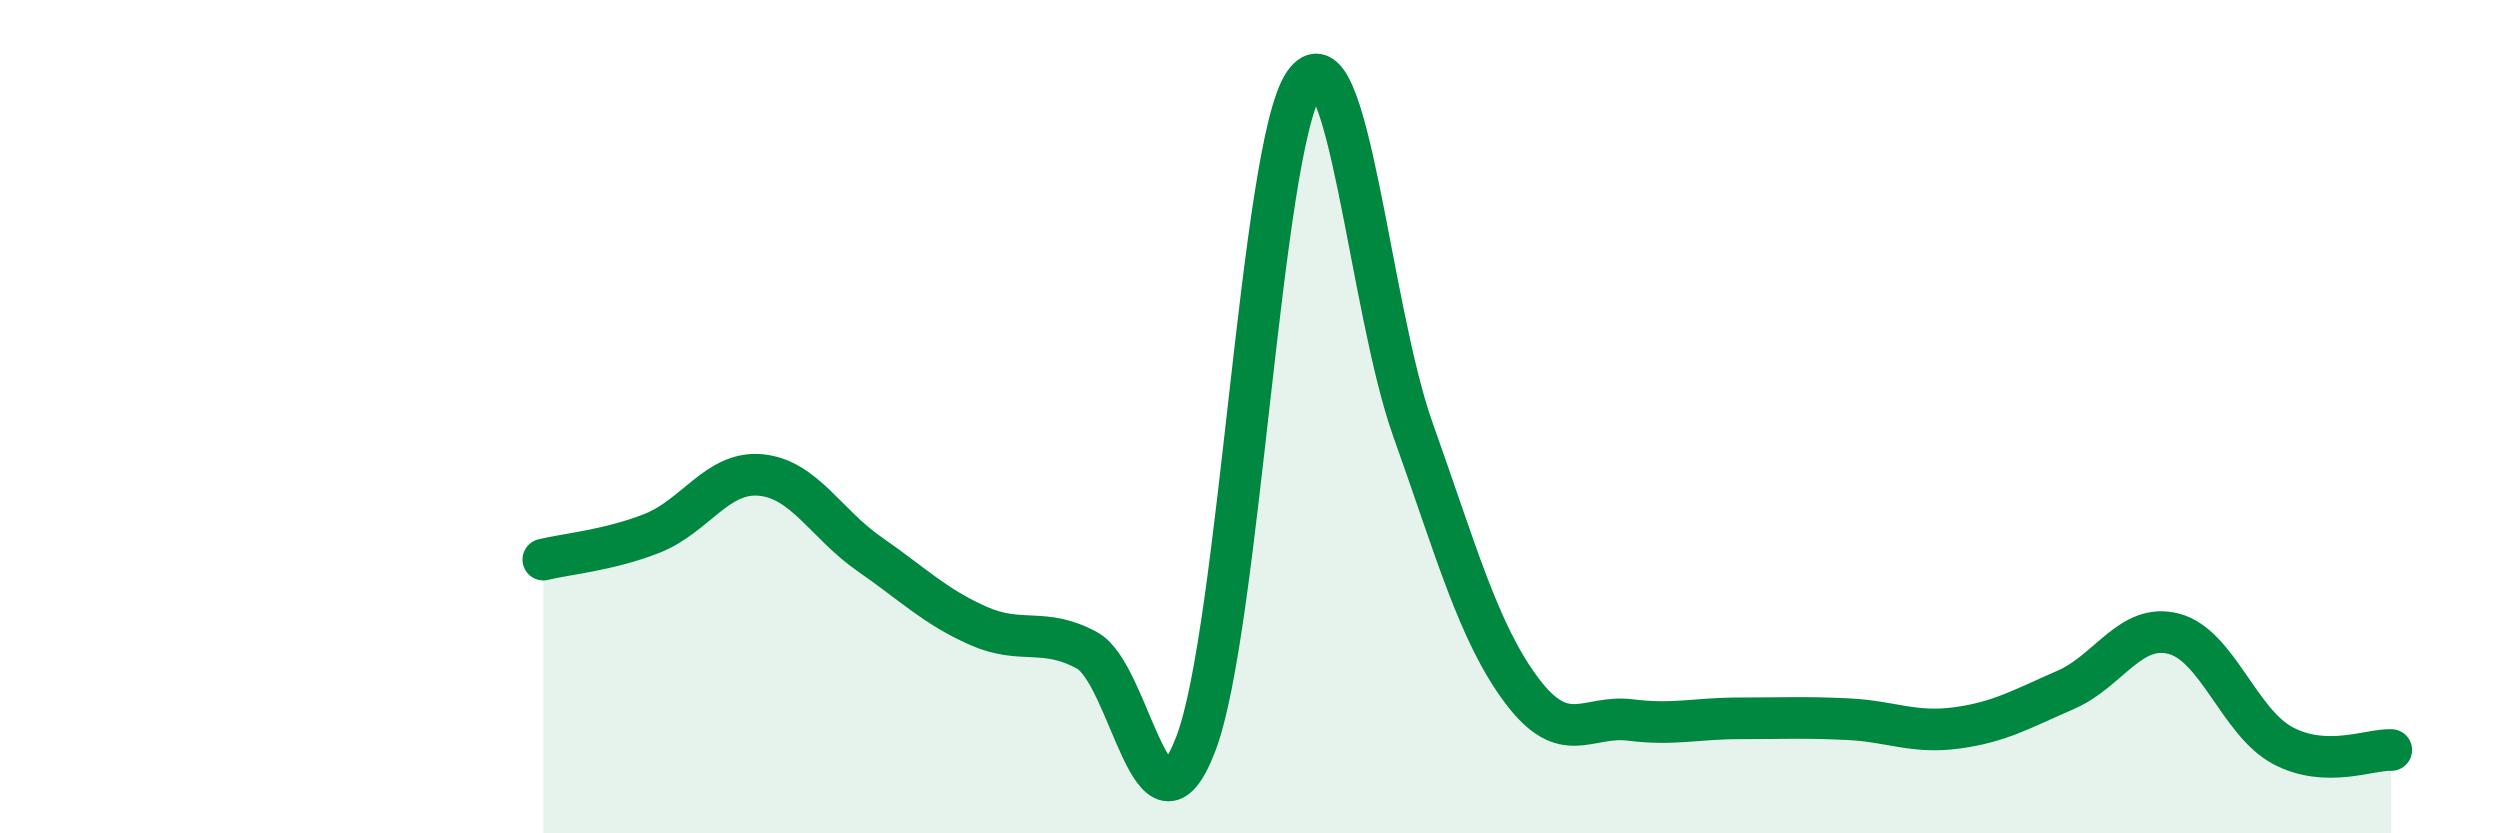 
    <svg width="60" height="20" viewBox="0 0 60 20" xmlns="http://www.w3.org/2000/svg">
      <path
        d="M 13.04,13.43 C 13.56,13.3 14.61,13.21 15.65,12.8 C 16.69,12.39 17.22,11.3 18.26,11.4 C 19.3,11.5 19.83,12.58 20.87,13.3 C 21.91,14.02 22.44,14.56 23.48,15.02 C 24.52,15.48 25.05,15.04 26.09,15.61 C 27.13,16.18 27.66,20.57 28.7,17.85 C 29.74,15.13 30.26,3.51 31.3,2 C 32.34,0.49 32.87,7.4 33.91,10.31 C 34.95,13.22 35.48,15.18 36.52,16.57 C 37.56,17.96 38.09,17.15 39.13,17.28 C 40.17,17.41 40.7,17.24 41.74,17.24 C 42.78,17.24 43.31,17.21 44.35,17.26 C 45.39,17.31 45.92,17.61 46.96,17.47 C 48,17.33 48.53,17.01 49.57,16.56 C 50.61,16.11 51.13,14.94 52.17,15.21 C 53.21,15.48 53.74,17.33 54.78,17.89 C 55.82,18.45 56.87,17.98 57.39,18L57.39 20L13.04 20Z"
        fill="#008740"
        opacity="0.1"
        stroke-linecap="round"
        stroke-linejoin="round"
      />
      <path
        d="M 13.04,13.43 C 13.56,13.3 14.61,13.21 15.65,12.8 C 16.69,12.39 17.22,11.3 18.26,11.4 C 19.3,11.5 19.83,12.58 20.87,13.3 C 21.91,14.02 22.44,14.56 23.48,15.02 C 24.52,15.48 25.05,15.04 26.09,15.61 C 27.13,16.18 27.66,20.57 28.7,17.85 C 29.74,15.13 30.26,3.51 31.3,2 C 32.34,0.49 32.87,7.4 33.91,10.31 C 34.95,13.22 35.48,15.18 36.52,16.57 C 37.56,17.96 38.09,17.15 39.13,17.28 C 40.17,17.41 40.7,17.24 41.74,17.24 C 42.78,17.24 43.31,17.21 44.35,17.26 C 45.39,17.31 45.92,17.61 46.96,17.47 C 48,17.33 48.53,17.01 49.57,16.56 C 50.61,16.11 51.13,14.94 52.17,15.21 C 53.21,15.48 53.74,17.33 54.78,17.89 C 55.82,18.45 56.87,17.98 57.39,18"
        stroke="#008740"
        stroke-width="1"
        fill="none"
        stroke-linecap="round"
        stroke-linejoin="round"
      />
    </svg>
  